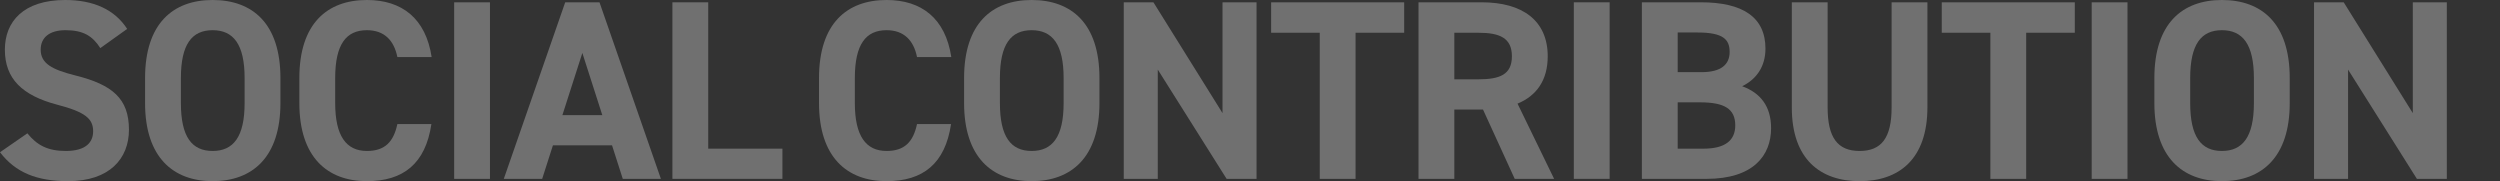 <?xml version="1.0" encoding="UTF-8"?>
<svg id="_レイヤー_1" xmlns="http://www.w3.org/2000/svg" version="1.1" viewBox="0 0 2345 169.924">
  <rect x="0" y="0" width="2345" height="169.924" fill="#333333" stroke="none"/>
  <!-- Generator: Adobe Illustrator 29.4.0, SVG Export Plug-In . SVG Version: 2.1.0 Build 152)  -->
  <g style="opacity: .3;">
    <path d="M94.082,45.121c-7.2-11.28-15.84-16.801-32.641-16.801-15.121,0-23.281,6.96-23.281,18.241,0,12.96,10.56,18.72,32.641,24.24,34.561,8.641,50.161,21.601,50.161,50.881,0,27.121-18.24,48.241-57.121,48.241C34.8,169.923,14.64,162.003,0,142.802l25.68-17.761c8.88,11.041,18.96,16.561,36.001,16.561,19.201,0,25.681-8.4,25.681-18.48,0-11.52-6.96-18-33.841-24.96C20.88,89.522,4.56,73.921,4.56,46.561,4.56,20.4,21.84,0,61.201,0,87.602,0,107.522,8.88,119.283,27.121c0,0-25.201,18-25.201,18Z" style="fill: #fff;"/>
    <path d="M199.441,169.924c-37.201,0-63.361-22.561-63.361-73.202v-23.521C136.08,22.081,162.241,0,199.441,0,236.882,0,263.043,22.081,263.043,73.202v23.521c0,50.641-26.161,73.202-63.602,73.202h0ZM169.681,96.722c0,31.681,10.32,44.881,29.761,44.881s30.001-13.2,30.001-44.881v-23.521c0-31.681-10.561-44.881-30.001-44.881s-29.761,13.201-29.761,44.881v23.521h0Z" style="fill: #fff;"/>
    <path d="M372.722,53.521c-3.12-15.6-12.24-25.201-28.561-25.201-19.44,0-29.761,13.201-29.761,44.881v23.521c0,30.721,10.32,44.881,29.761,44.881,16.8,0,24.96-8.4,28.561-25.201h31.921c-5.521,37.201-26.401,53.521-60.481,53.521-37.201,0-63.362-22.561-63.362-73.202v-23.521C280.8,22.079,306.961-.002,344.162-.002c32.881,0,55.201,17.28,60.721,53.521h-32.16v.002Z" style="fill: #fff;"/>
    <path d="M459.601,167.764h-33.601V2.16h33.601v165.604Z" style="fill: #fff;"/>
    <path d="M472.56,167.764L530.162,2.16h32.16l57.602,165.604h-35.761l-10.08-31.441h-55.441l-10.08,31.441h-36.002ZM527.521,108.002h37.441l-18.721-58.321-18.721,58.321h.001Z" style="fill: #fff;"/>
    <path d="M664.321,139.443h69.602v28.321h-103.202V2.16h33.601v137.283h0Z" style="fill: #fff;"/>
    <path d="M860.162,53.521c-3.12-15.6-12.24-25.201-28.561-25.201-19.44,0-29.761,13.201-29.761,44.881v23.521c0,30.721,10.32,44.881,29.761,44.881,16.801,0,24.961-8.4,28.561-25.201h31.921c-5.521,37.201-26.4,53.521-60.481,53.521-37.201,0-63.361-22.561-63.361-73.202v-23.521C768.241,22.079,794.401-.002,831.602-.002c32.881,0,55.201,17.28,60.722,53.521h-32.161v.002Z" style="fill: #fff;"/>
    <path d="M967.681,169.924c-37.201,0-63.361-22.561-63.361-73.202v-23.521C904.32,22.08,930.48,0,967.681,0c37.441,0,63.602,22.081,63.602,73.202v23.521c0,50.641-26.16,73.202-63.602,73.202h0ZM937.92,96.722c0,31.681,10.32,44.881,29.761,44.881s30.001-13.2,30.001-44.881v-23.521c0-31.681-10.561-44.881-30.001-44.881s-29.761,13.201-29.761,44.881v23.521Z" style="fill: #fff;"/>
    <path d="M1178.642,2.16v165.604h-28.08l-64.562-102.482v102.482h-31.921V2.16h27.841l64.802,103.922V2.16h31.92Z" style="fill: #fff;"/>
    <path d="M1317.123,2.16v28.561h-45.601v137.043h-33.601V30.721h-45.602V2.16h124.804Z" style="fill: #fff;"/>
    <path d="M1420.802,167.764l-29.761-65.042h-26.881v65.042h-33.601V2.16h59.281c38.161,0,61.922,17.041,61.922,50.642,0,22.32-10.32,36.96-28.321,44.401l34.321,70.562h-36.961,0ZM1386.721,74.401c19.921,0,31.441-4.32,31.441-21.6s-11.521-22.081-31.441-22.081h-22.561v43.681h22.561Z" style="fill: #fff;"/>
    <path d="M1509.84,167.764h-33.601V2.16h33.601v165.604Z" style="fill: #fff;"/>
    <path d="M1595.521,2.16c39.121,0,60.481,13.92,60.481,43.441,0,17.04-8.641,28.8-21.841,35.281,17.041,6.24,27.121,18.72,27.121,39.361,0,25.681-16.801,47.521-60.481,47.521h-60.722V2.16h55.442ZM1573.68,67.681h22.32c18.48,0,26.401-7.2,26.401-18.96,0-11.521-5.761-18.241-30.001-18.241h-18.721v37.201h0ZM1573.68,139.443h24.241c20.16,0,29.761-7.68,29.761-21.84,0-15.601-10.32-21.601-32.881-21.601h-21.121v43.441Z" style="fill: #fff;"/>
    <path d="M1807.923,2.16v98.402c0,48.961-26.881,69.362-63.602,69.362s-63.602-20.4-63.602-69.122V2.16h33.601v98.643c0,28.32,9.36,40.801,30.001,40.801s30.001-12.48,30.001-40.801V2.16h33.601Z" style="fill: #fff;"/>
    <path d="M1946.163,2.16v28.561h-45.601v137.043h-33.601V30.721h-45.602V2.16h124.804Z" style="fill: #fff;"/>
    <path d="M1995.601,167.764h-33.601V2.16h33.601v165.604Z" style="fill: #fff;"/>
    <path d="M2084.161,169.924c-37.201,0-63.361-22.561-63.361-73.202v-23.521C2020.8,22.08,2046.96,0,2084.161,0c37.441,0,63.602,22.081,63.602,73.202v23.521c0,50.641-26.16,73.202-63.602,73.202h0ZM2054.4,96.722c0,31.681,10.32,44.881,29.761,44.881s30.001-13.2,30.001-44.881v-23.521c0-31.681-10.561-44.881-30.001-44.881s-29.761,13.201-29.761,44.881v23.521Z" style="fill: #fff;"/>
    <path d="M2295.123,2.16v165.604h-28.08l-64.562-102.482v102.482h-31.921V2.16h27.841l64.802,103.922V2.16h31.92Z" style="fill: #fff;"/>
  </g>
</svg>